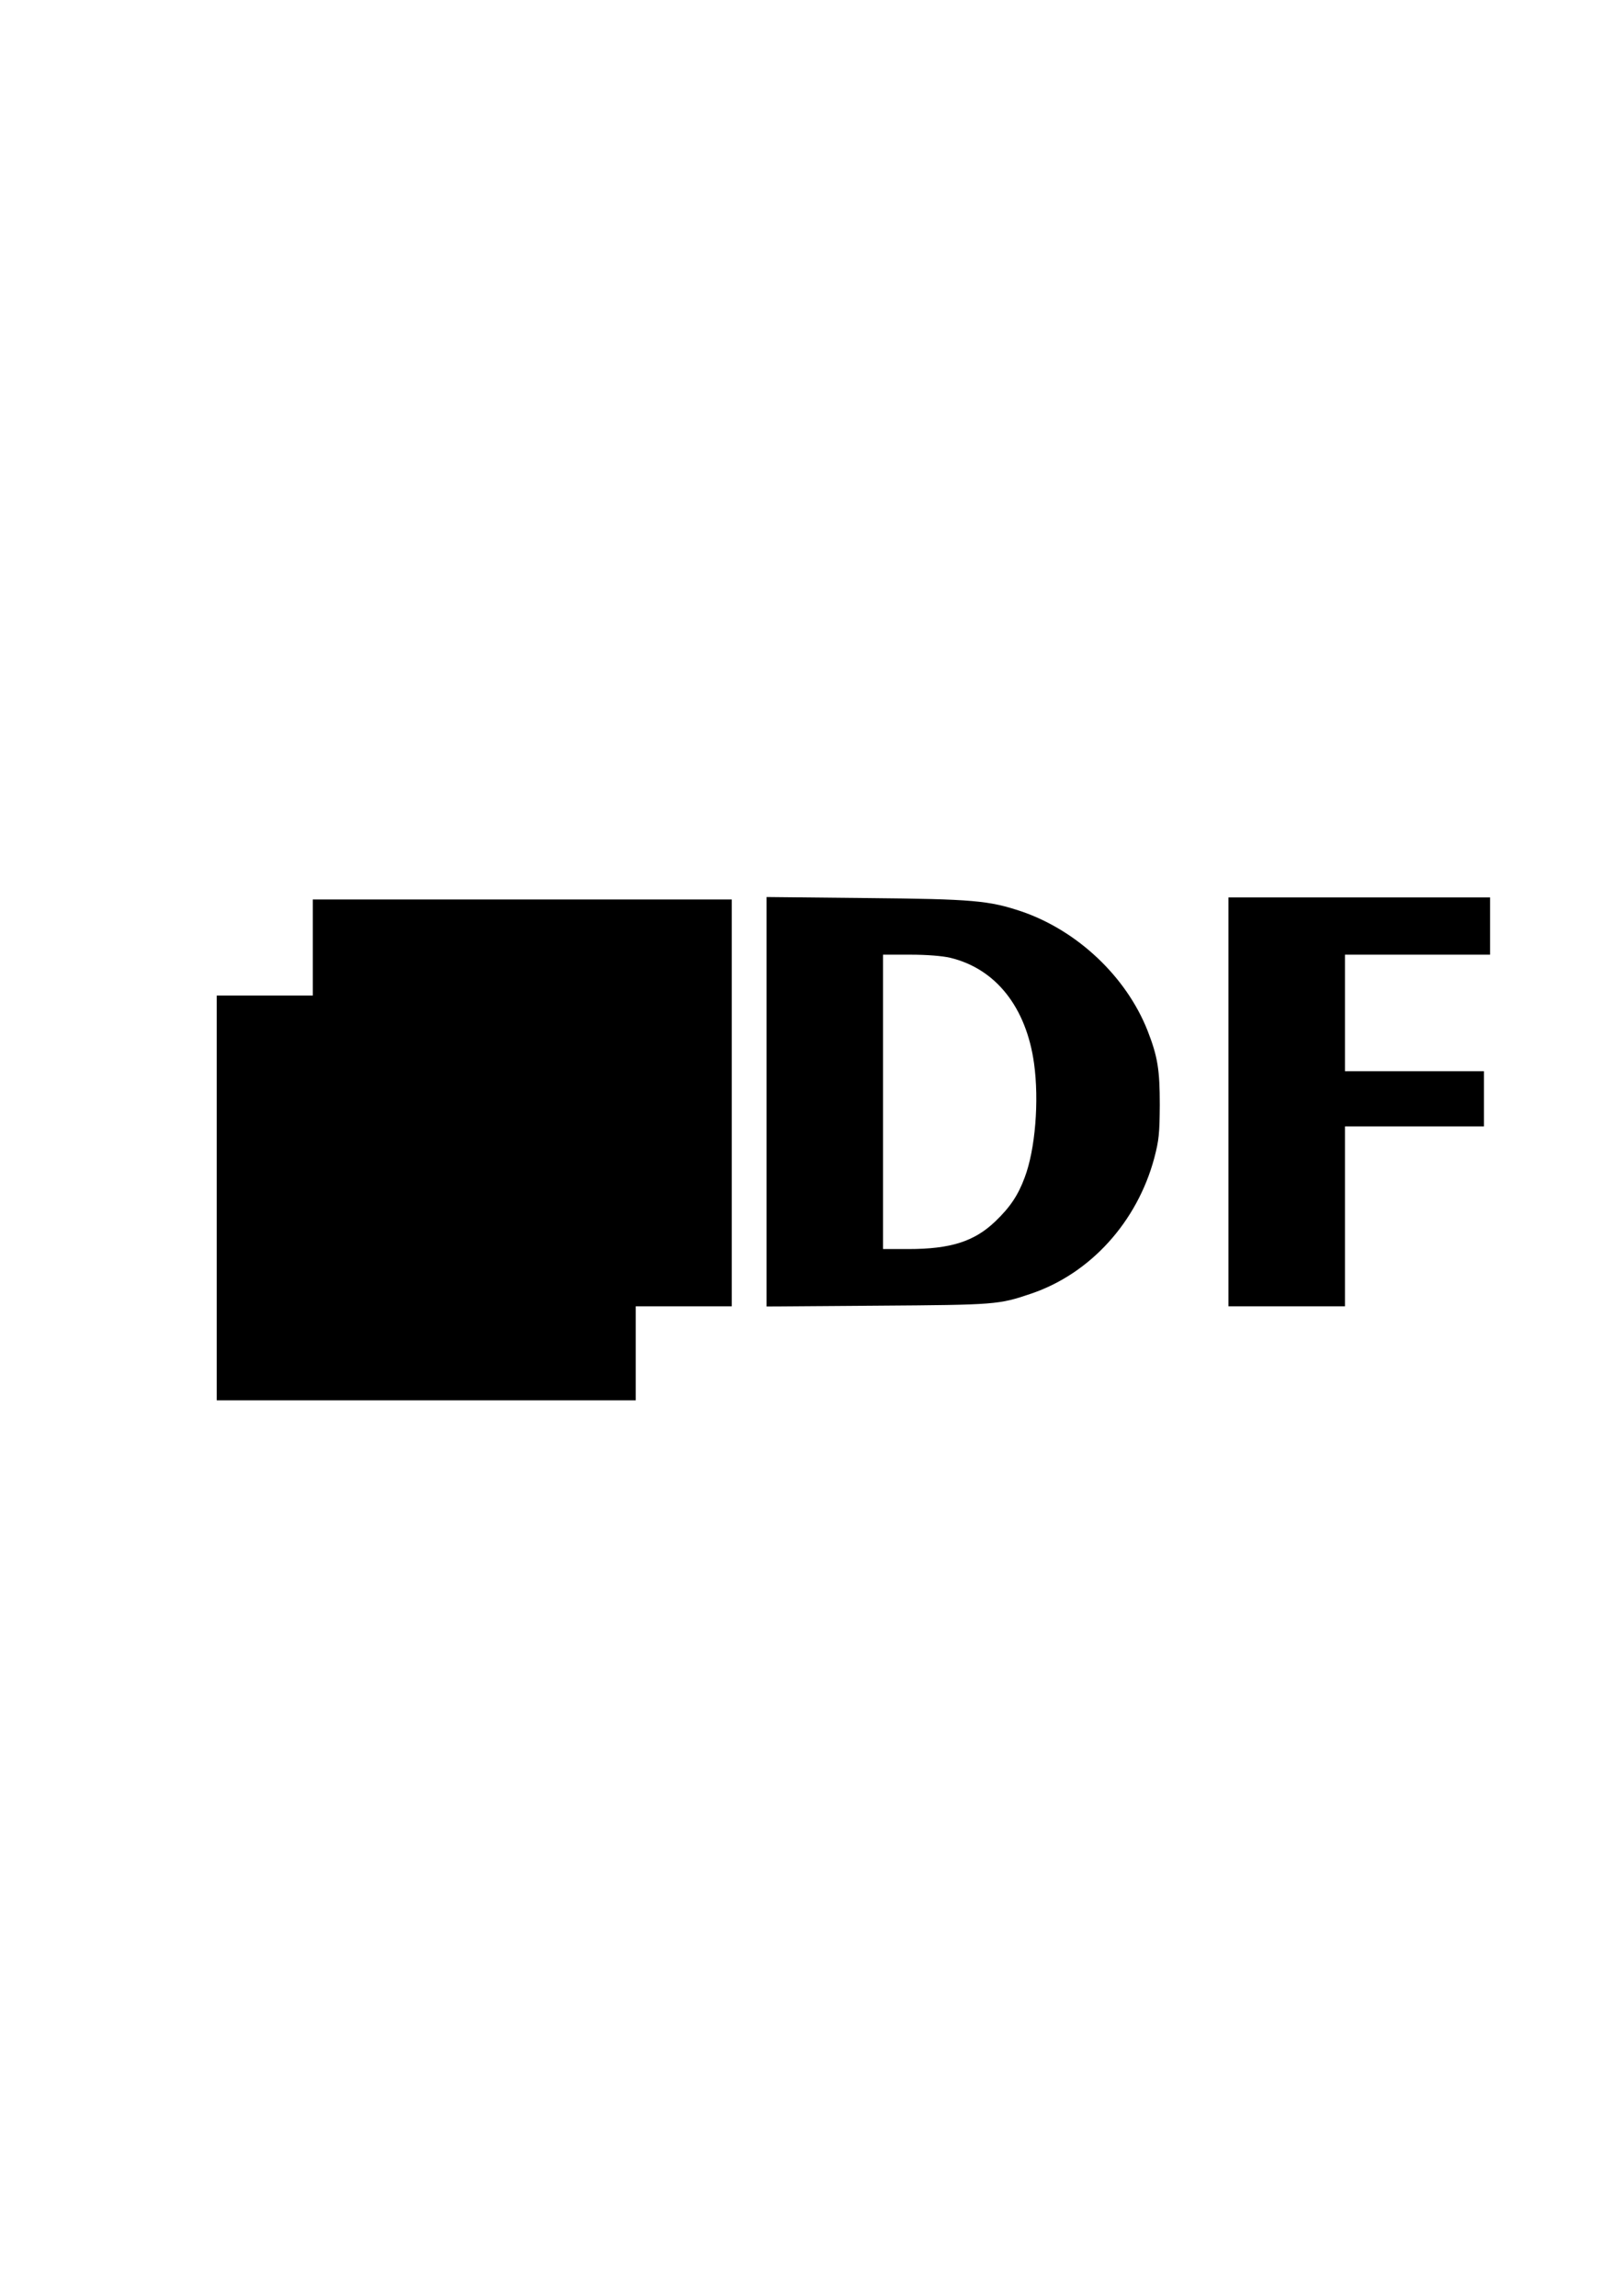 <?xml version="1.0" encoding="UTF-8" standalone="yes"?>
<svg version="1.0" xmlns="http://www.w3.org/2000/svg" width="793.76" height="1122.56" viewBox="0 0 794 1123" preserveAspectRatio="xMidYMid meet">
  <g transform="translate(0,1123) scale(0.1,-0.1)" fill="#000000" stroke="none">
    <path d="M3750 5840 l0 -1001 543 4 c580 4 593 5 752 59 289 98 518 350 602
663 23 88 26 119 27 260 0 172 -10 236 -60 364 -104 263 -342 488 -615 582
-161 54 -237 61 -761 66 l-488 5 0 -1002z m898 705 c223 -53 373 -242 411
-518 25 -182 6 -420 -46 -557 -32 -87 -72 -146 -143 -214 -103 -99 -219 -136
-427 -136 l-123 0 0 720 0 720 133 0 c81 0 156 -6 195 -15z"/>
    <path d="M6010 5840 l0 -1000 285 0 285 0 0 440 0 440 340 0 340 0 0 135 0
135 -340 0 -340 0 0 285 0 285 355 0 355 0 0 140 0 140 -640 0 -640 0 0 -1000z"/>
    <path d="M1530 6595 l0 -235 -235 0 -235 0 0 -990 0 -990 1025 0 1025 0 0 230
0 230 235 0 235 0 0 995 0 995 -1025 0 -1025 0 0 -235z"/>
  </g>
</svg>